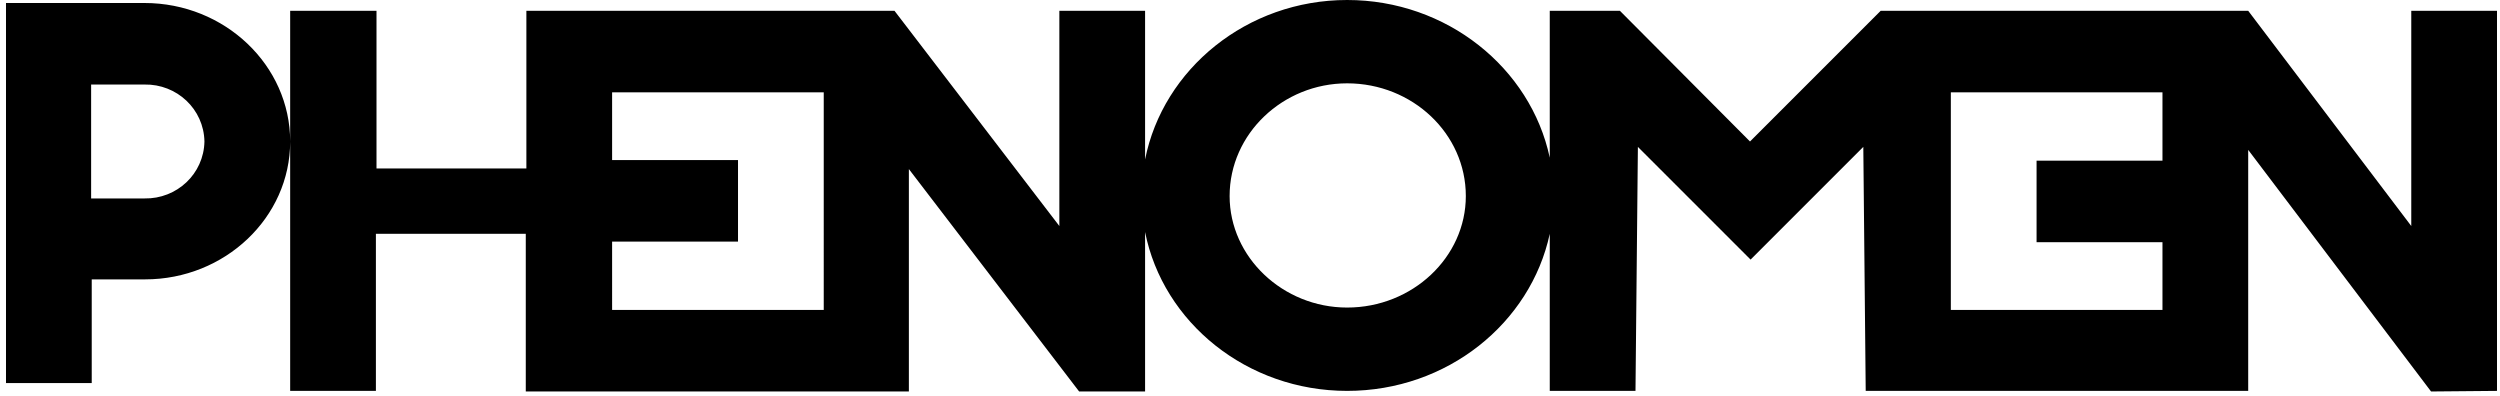 <?xml version="1.0" encoding="utf-8"?>
<!-- Generator: Adobe Illustrator 26.0.0, SVG Export Plug-In . SVG Version: 6.00 Build 0)  -->
<svg version="1.1" id="Calque_1" xmlns="http://www.w3.org/2000/svg" xmlns:xlink="http://www.w3.org/1999/xlink" x="0px" y="0px"
	 viewBox="0 0 417 66" style="enable-background:new 0 0 417 66;" xml:space="preserve">
<g id="Groupe_1">
	<path id="Tracé_1" d="M34.1,23.6c-0.1,5.4-4.6,9.6-10,9.5h-8.9v-19h8.9C29.5,14,34,18.2,34.1,23.6 M48.4,23.6
		c0-12.7-10.9-23.1-24.3-23.1H1v63.4h14.3V46.6h8.9C37.5,46.6,48.4,36.3,48.4,23.6 M360.7,51.7h-35.3V15.4h35.3v11.4h-21v13.6h21
		L360.7,51.7z M244.5,32.7c0,10.2-8.9,18.6-19.8,18.6c-10.7,0-19.6-8.4-19.6-18.6c0-10.4,8.9-18.8,19.6-18.8
		C235.6,13.9,244.5,22.3,244.5,32.7 M137.4,51.7h-35.3V40.3h21V26.7h-21V15.4h35.3L137.4,51.7z M416.5,65.2V1.8h-14.3v35.9L375,1.8
		h-61.3l-21.8,21.8L270.2,1.8h-11.7v24.5C255.3,11.3,241.3,0,224.7,0C208,0,194,11.5,191,26.6V1.8h-14.3v35.9L149.2,1.8H87.8v26.3
		h-25V1.8H48.4v63.4h14.3V39h25v26.3h63.9V28.2l28.4,37.1H191V38.7c3,15.1,17,26.5,33.7,26.5c16.7,0,30.6-11.3,33.8-26.2v26.2h14.3
		l0.4-40.7l18.8,18.8l18.8-18.8l0.4,40.7H375V25l30.5,40.3L416.5,65.2z"/>
</g>
</svg>
